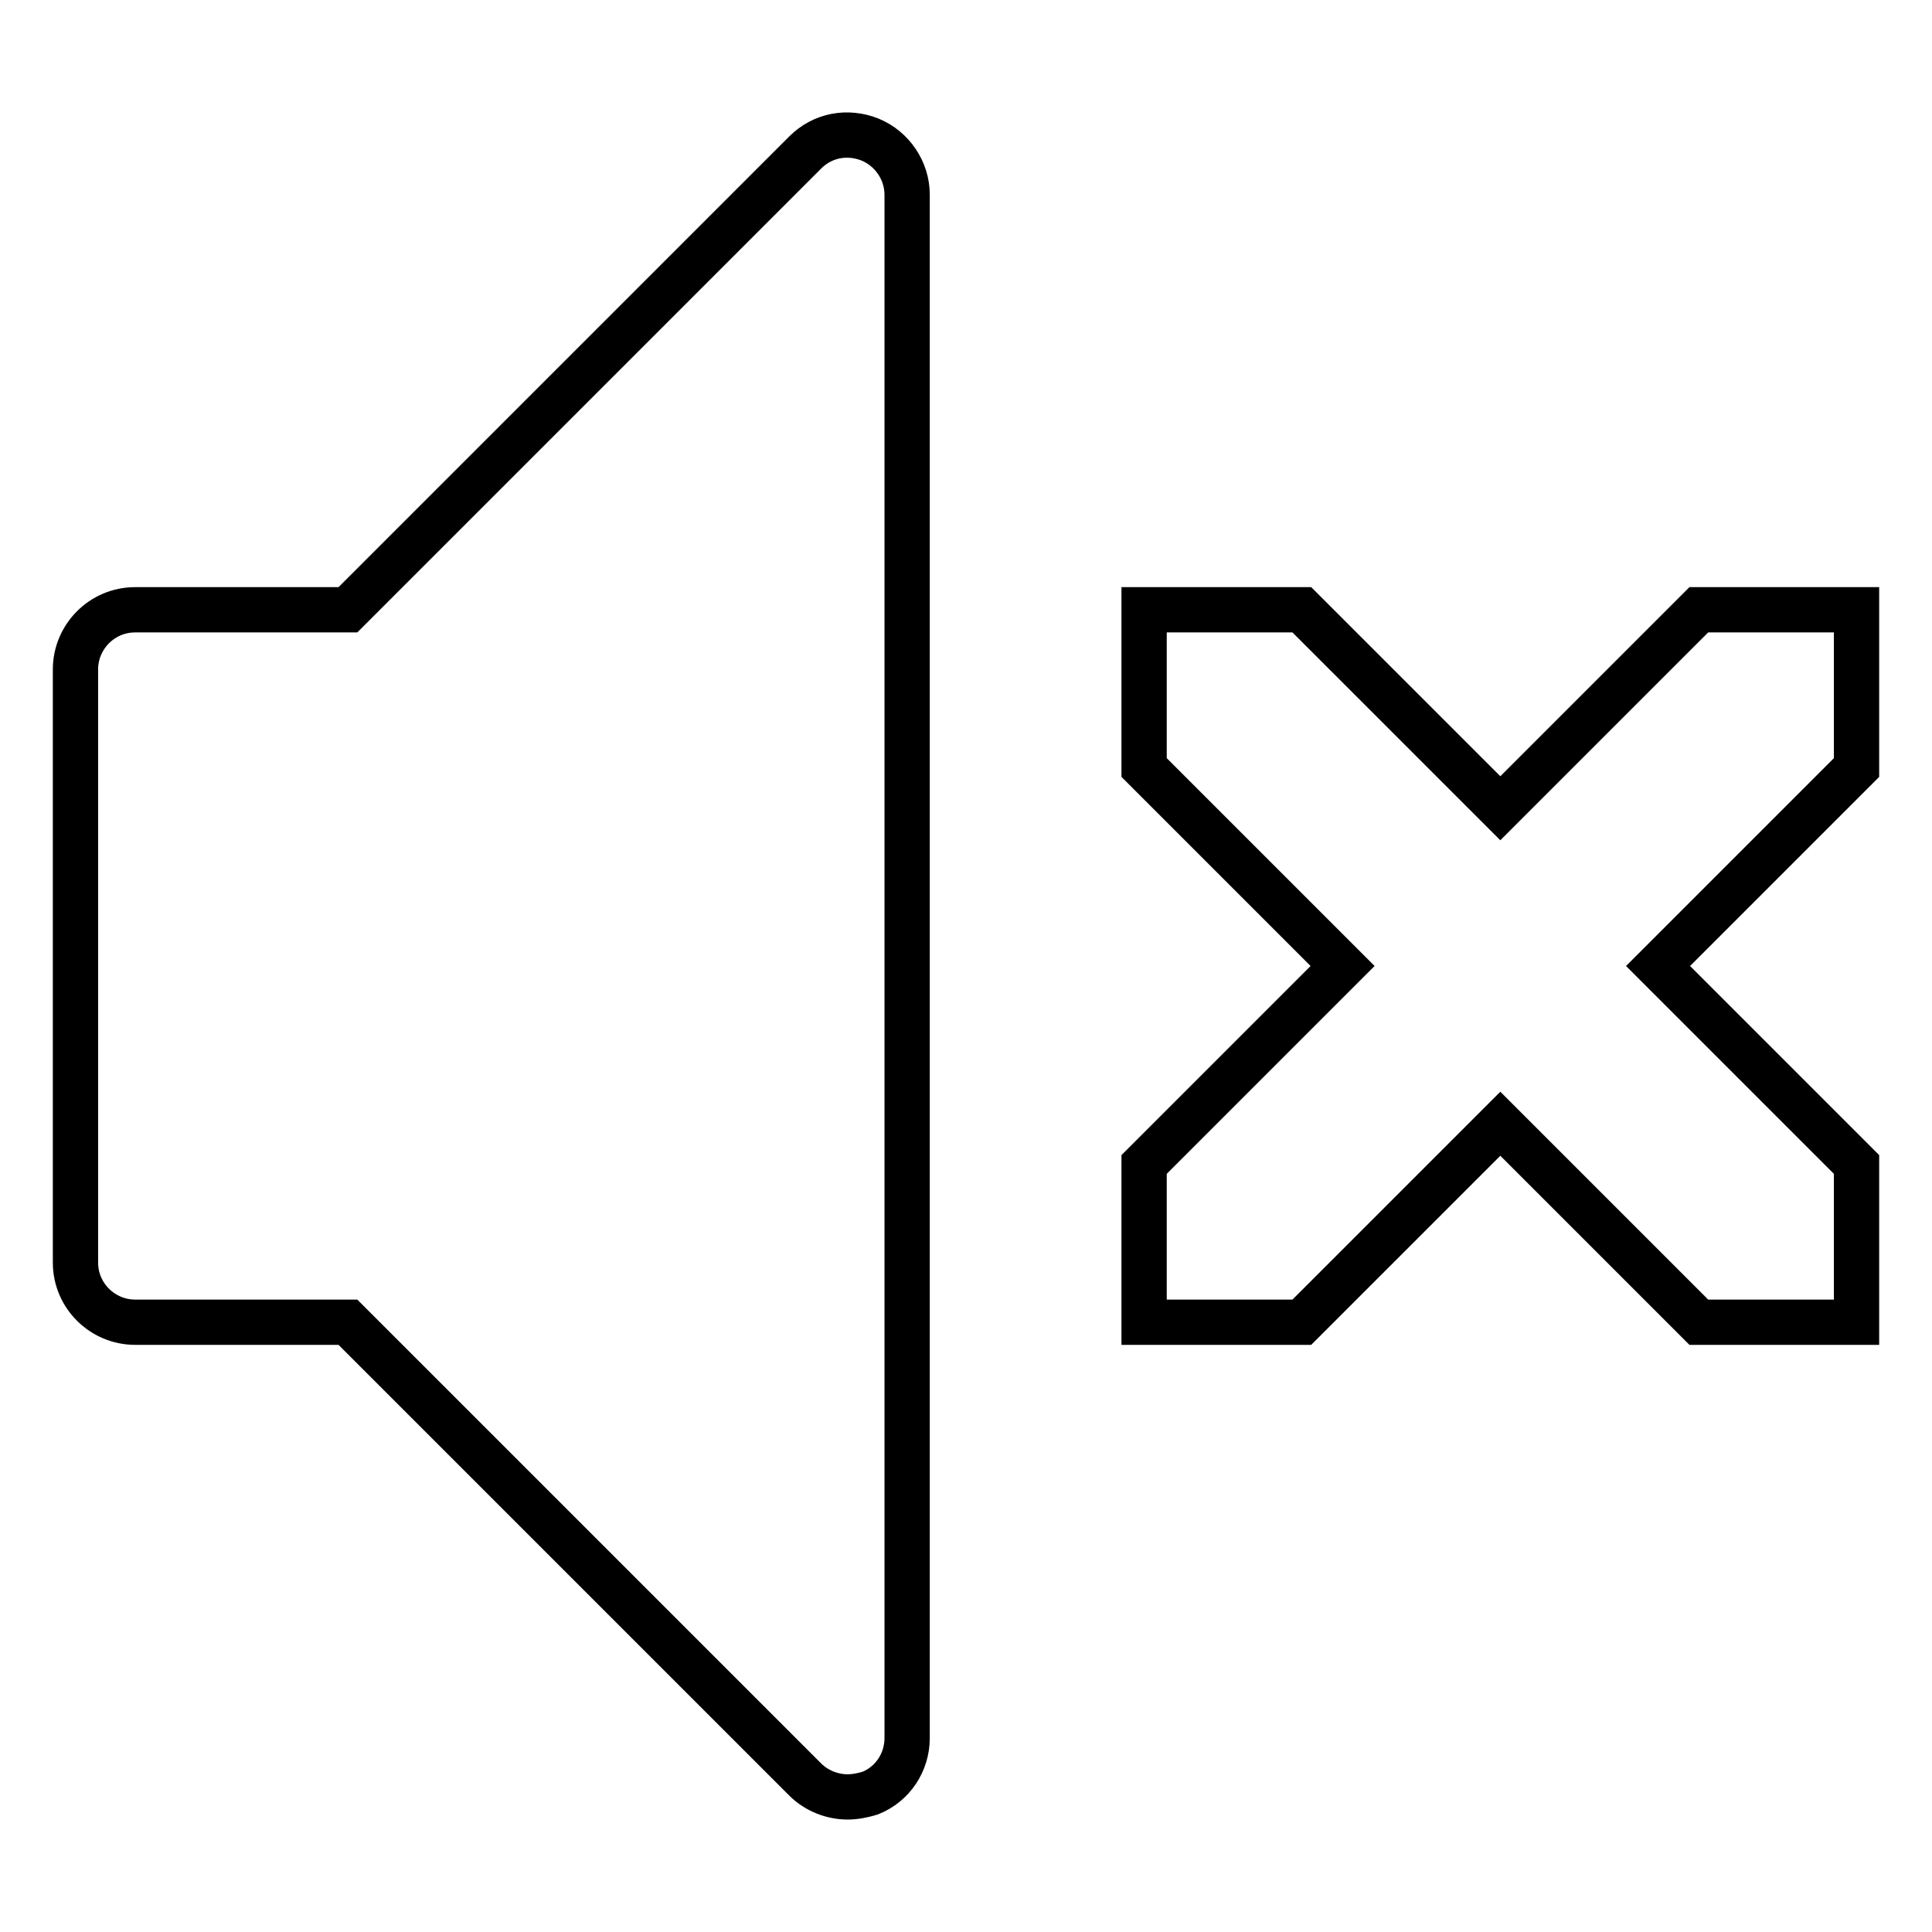 <?xml version="1.0" encoding="utf-8"?>
<!-- Svg Vector Icons : http://www.onlinewebfonts.com/icon -->
<!DOCTYPE svg PUBLIC "-//W3C//DTD SVG 1.1//EN" "http://www.w3.org/Graphics/SVG/1.1/DTD/svg11.dtd">
<svg version="1.1" xmlns="http://www.w3.org/2000/svg" xmlns:xlink="http://www.w3.org/1999/xlink" x="0px" y="0px" viewBox="0 0 256 256" enable-background="new 0 0 256 256" xml:space="preserve">
<g> <path stroke-width="6" fill-opacity="0" stroke="#000000"  d="M246,154.3v20.9h-20.9l-26.3-26.3l-26.3,26.3h-20.9v-20.9l26.3-26.3l-26.3-26.3V80.8h20.9l26.3,26.3 l26.3-26.3H246v20.9L219.7,128L246,154.3z M112.3,238.1c-2,0-4.1-0.8-5.6-2.3l-60.6-60.6H17.9c-4.3,0-7.9-3.5-7.9-7.9V88.7 c0-4.3,3.5-7.9,7.9-7.9h28.2l60.6-60.6c2.3-2.3,5.6-2.9,8.6-1.7c2.9,1.2,4.9,4.1,4.9,7.3v204.5c0,3.2-1.9,6.1-4.9,7.3 C114.3,237.9,113.3,238.1,112.3,238.1z"/></g>
</svg>